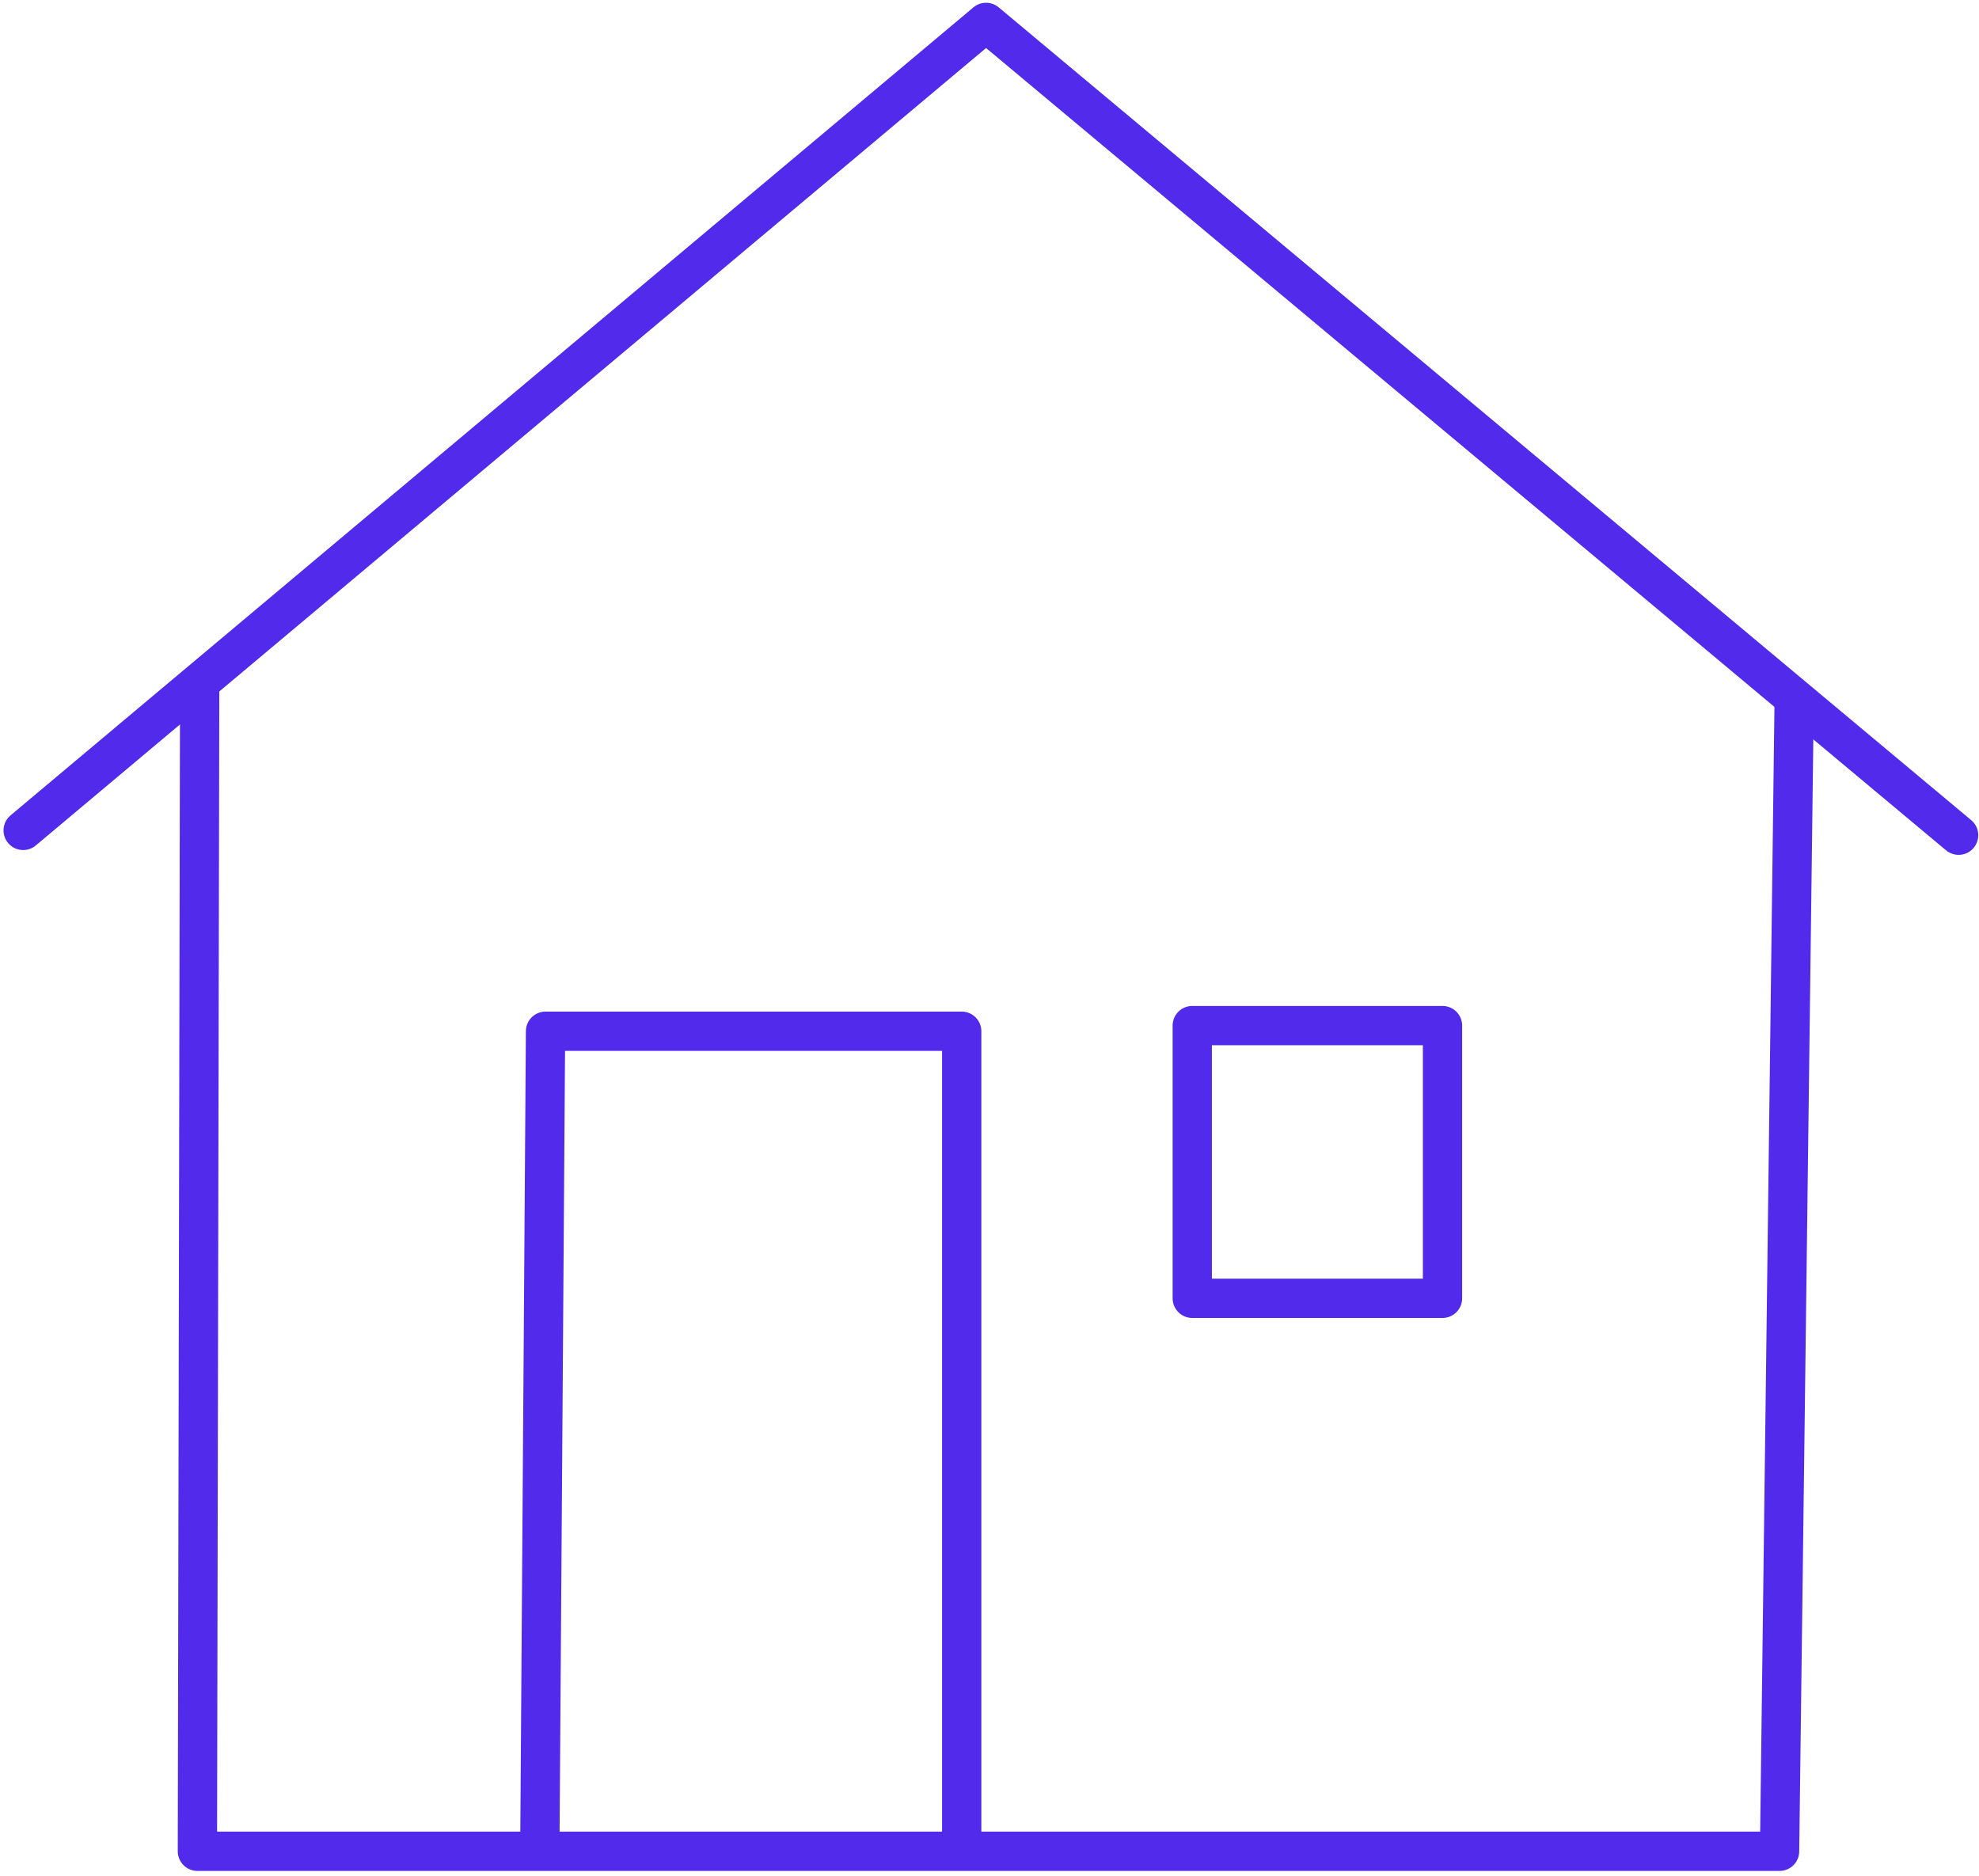 <?xml version="1.0" encoding="UTF-8"?> <svg xmlns="http://www.w3.org/2000/svg" width="403" height="382" viewBox="0 0 403 382" fill="none"> <path d="M4.719 169.111L200.799 4.561L398.849 170.091" stroke="#512AEC" stroke-width="8" stroke-linecap="round" stroke-linejoin="round"></path> <path d="M40.659 140.93L40.199 377.01H362.389L365.349 143.49" stroke="#512AEC" stroke-width="8" stroke-linecap="round" stroke-linejoin="round"></path> <path d="M109.941 374.92L111.091 210.01H195.841V375.5" stroke="#512AEC" stroke-width="8" stroke-linecap="round" stroke-linejoin="round"></path> <path d="M293.749 208.859H242.789V264.399H293.749V208.859Z" stroke="#512AEC" stroke-width="8" stroke-linecap="round" stroke-linejoin="round"></path> </svg> 